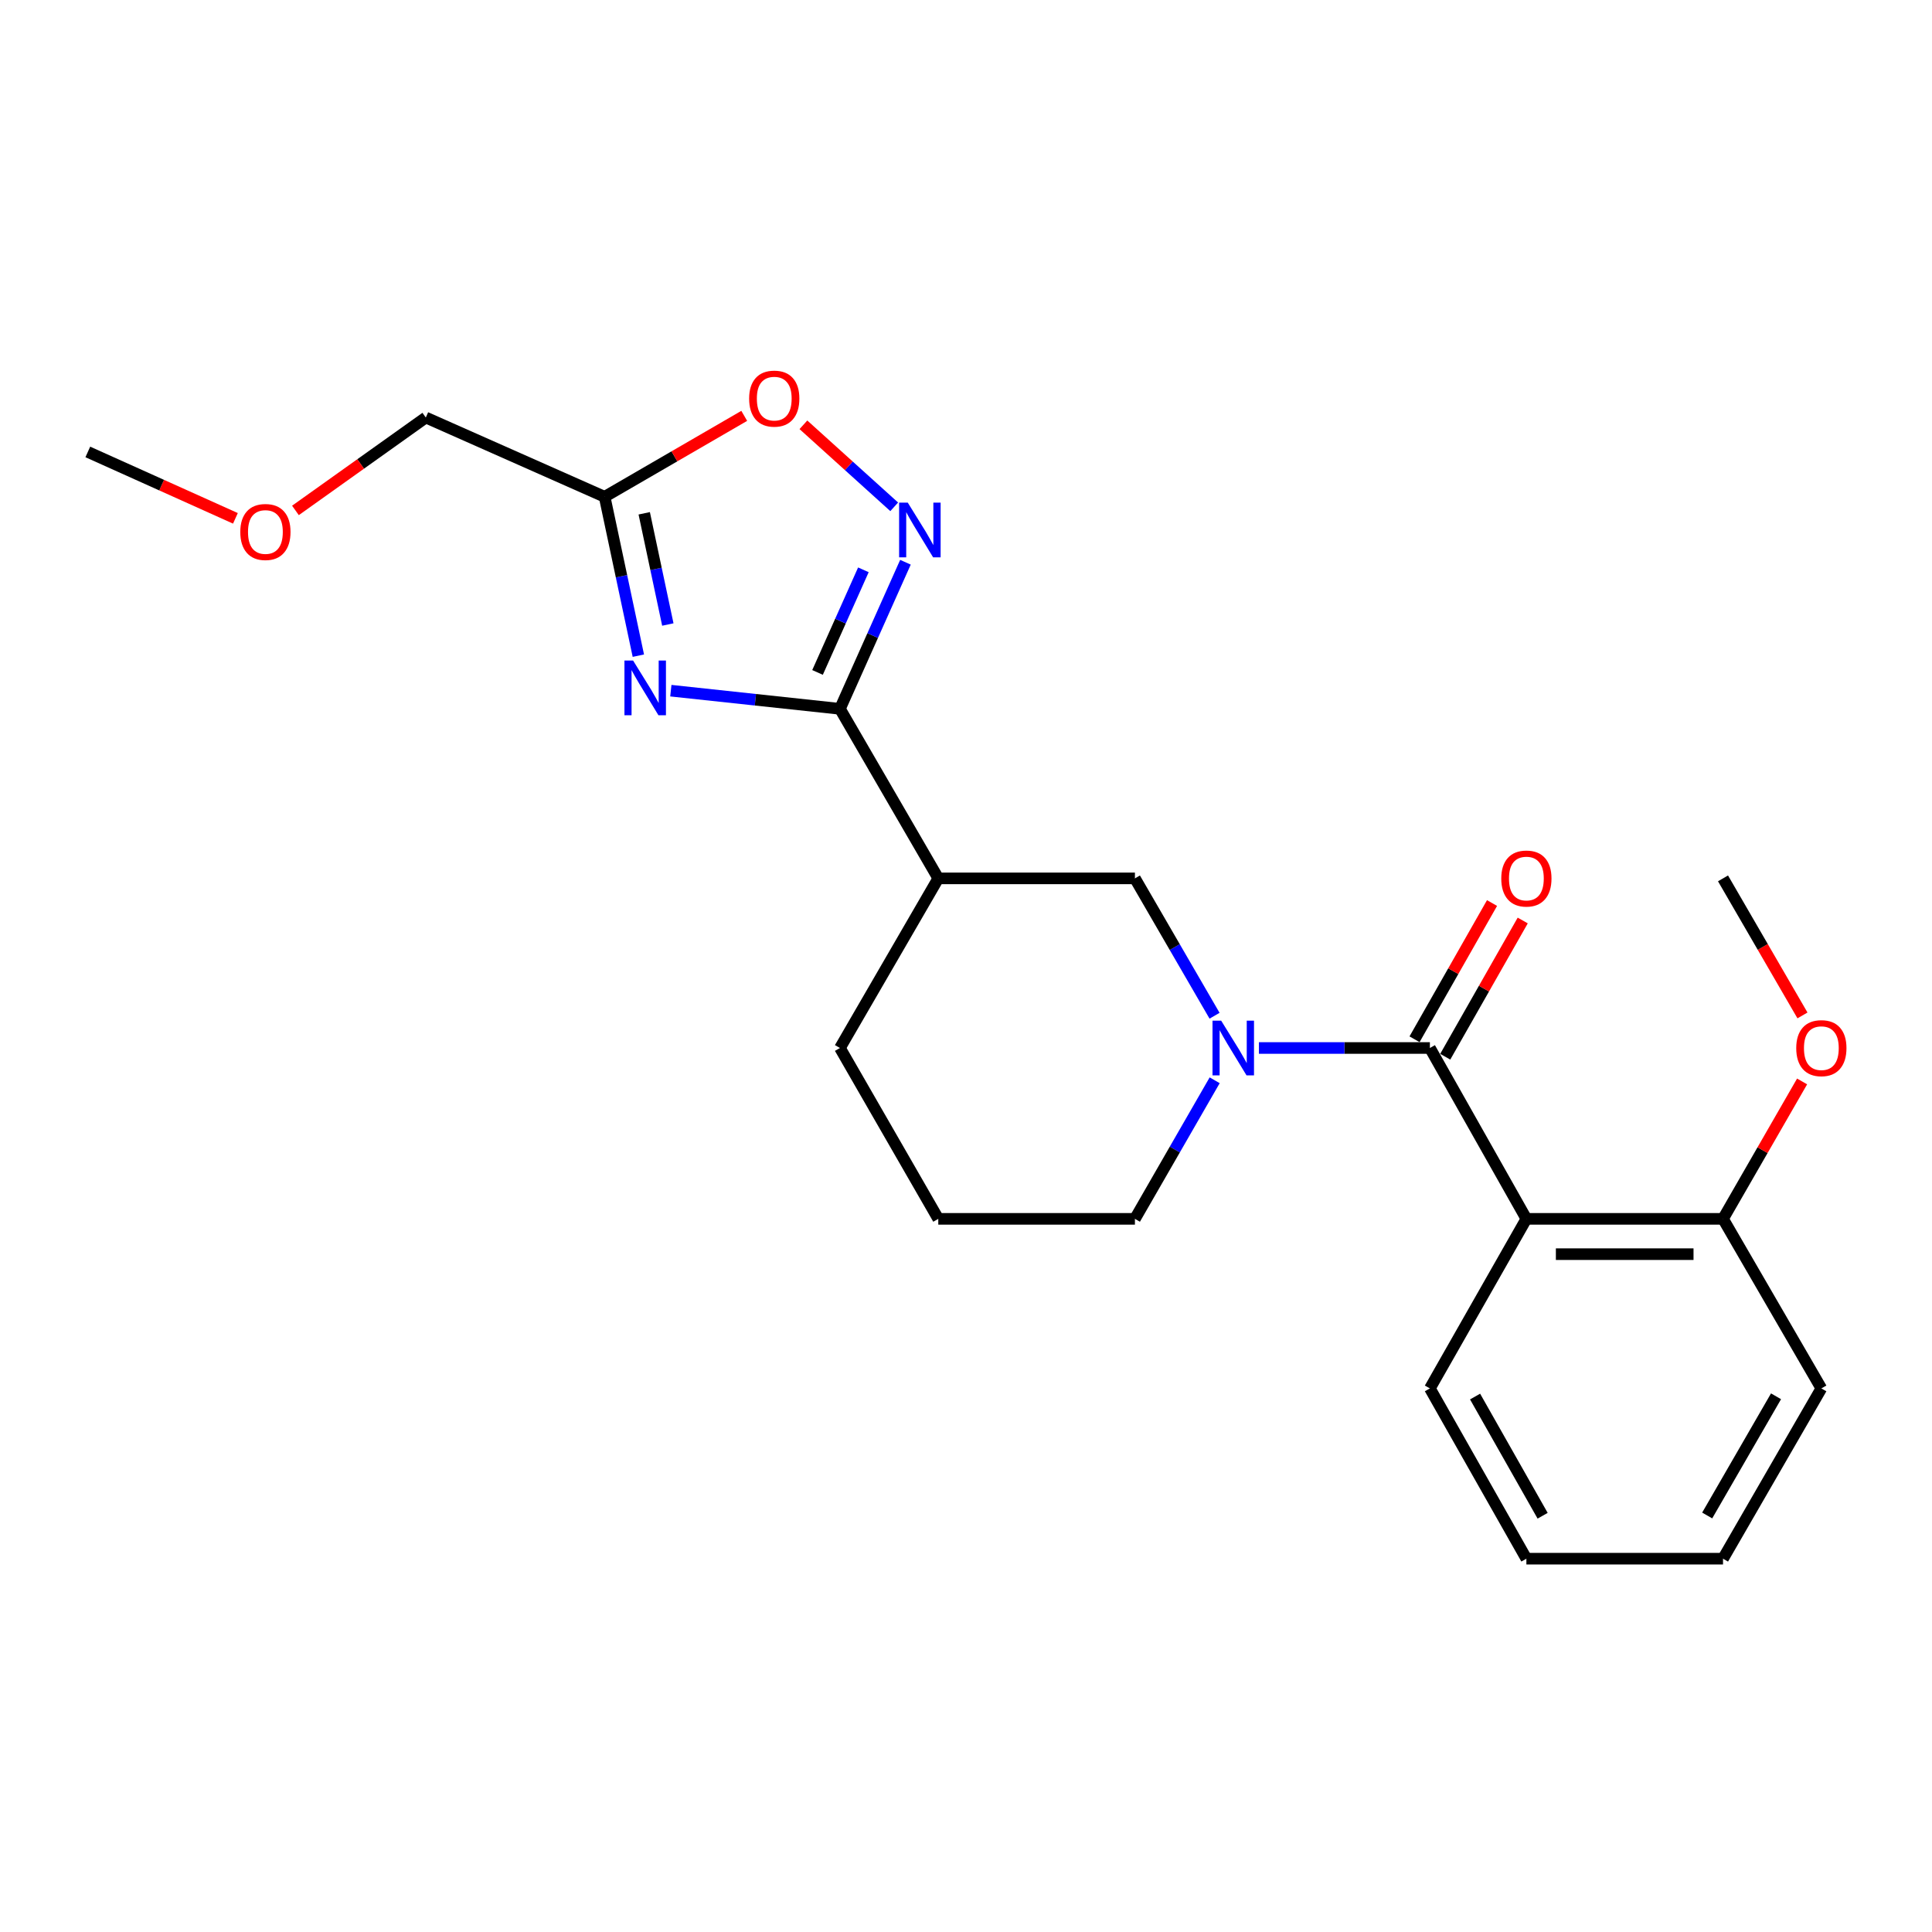 <?xml version='1.0' encoding='iso-8859-1'?>
<svg version='1.1' baseProfile='full'
              xmlns='http://www.w3.org/2000/svg'
                      xmlns:rdkit='http://www.rdkit.org/xml'
                      xmlns:xlink='http://www.w3.org/1999/xlink'
                  xml:space='preserve'
width='1000px' height='1000px' viewBox='0 0 1000 1000'>
<!-- END OF HEADER -->
<rect style='opacity:1.0;fill:#FFFFFF;stroke:none' width='1000' height='1000' x='0' y='0'> </rect>
<path class='bond-0' d='M 347.227,357.491 L 390.991,362.19' style='fill:none;fill-rule:evenodd;stroke:#0000FF;stroke-width:6px;stroke-linecap:butt;stroke-linejoin:miter;stroke-opacity:1' />
<path class='bond-0' d='M 390.991,362.19 L 434.756,366.889' style='fill:none;fill-rule:evenodd;stroke:#000000;stroke-width:6px;stroke-linecap:butt;stroke-linejoin:miter;stroke-opacity:1' />
<path class='bond-5' d='M 330.411,339.377 L 321.683,298.259' style='fill:none;fill-rule:evenodd;stroke:#0000FF;stroke-width:6px;stroke-linecap:butt;stroke-linejoin:miter;stroke-opacity:1' />
<path class='bond-5' d='M 321.683,298.259 L 312.956,257.141' style='fill:none;fill-rule:evenodd;stroke:#000000;stroke-width:6px;stroke-linecap:butt;stroke-linejoin:miter;stroke-opacity:1' />
<path class='bond-5' d='M 345.67,323.247 L 339.561,294.464' style='fill:none;fill-rule:evenodd;stroke:#0000FF;stroke-width:6px;stroke-linecap:butt;stroke-linejoin:miter;stroke-opacity:1' />
<path class='bond-5' d='M 339.561,294.464 L 333.452,265.682' style='fill:none;fill-rule:evenodd;stroke:#000000;stroke-width:6px;stroke-linecap:butt;stroke-linejoin:miter;stroke-opacity:1' />
<path class='bond-3' d='M 434.756,366.889 L 451.708,328.952' style='fill:none;fill-rule:evenodd;stroke:#000000;stroke-width:6px;stroke-linecap:butt;stroke-linejoin:miter;stroke-opacity:1' />
<path class='bond-3' d='M 451.708,328.952 L 468.66,291.015' style='fill:none;fill-rule:evenodd;stroke:#0000FF;stroke-width:6px;stroke-linecap:butt;stroke-linejoin:miter;stroke-opacity:1' />
<path class='bond-3' d='M 423.155,348.052 L 435.022,321.496' style='fill:none;fill-rule:evenodd;stroke:#000000;stroke-width:6px;stroke-linecap:butt;stroke-linejoin:miter;stroke-opacity:1' />
<path class='bond-3' d='M 435.022,321.496 L 446.889,294.94' style='fill:none;fill-rule:evenodd;stroke:#0000FF;stroke-width:6px;stroke-linecap:butt;stroke-linejoin:miter;stroke-opacity:1' />
<path class='bond-6' d='M 434.756,366.889 L 485.654,454.645' style='fill:none;fill-rule:evenodd;stroke:#000000;stroke-width:6px;stroke-linecap:butt;stroke-linejoin:miter;stroke-opacity:1' />
<path class='bond-1' d='M 740.108,542.441 L 695.862,542.441' style='fill:none;fill-rule:evenodd;stroke:#000000;stroke-width:6px;stroke-linecap:butt;stroke-linejoin:miter;stroke-opacity:1' />
<path class='bond-1' d='M 695.862,542.441 L 651.615,542.441' style='fill:none;fill-rule:evenodd;stroke:#0000FF;stroke-width:6px;stroke-linecap:butt;stroke-linejoin:miter;stroke-opacity:1' />
<path class='bond-4' d='M 740.108,542.441 L 790.053,630.877' style='fill:none;fill-rule:evenodd;stroke:#000000;stroke-width:6px;stroke-linecap:butt;stroke-linejoin:miter;stroke-opacity:1' />
<path class='bond-10' d='M 748.051,546.959 L 768.107,511.704' style='fill:none;fill-rule:evenodd;stroke:#000000;stroke-width:6px;stroke-linecap:butt;stroke-linejoin:miter;stroke-opacity:1' />
<path class='bond-10' d='M 768.107,511.704 L 788.163,476.448' style='fill:none;fill-rule:evenodd;stroke:#FF0000;stroke-width:6px;stroke-linecap:butt;stroke-linejoin:miter;stroke-opacity:1' />
<path class='bond-10' d='M 732.166,537.922 L 752.221,502.667' style='fill:none;fill-rule:evenodd;stroke:#000000;stroke-width:6px;stroke-linecap:butt;stroke-linejoin:miter;stroke-opacity:1' />
<path class='bond-10' d='M 752.221,502.667 L 772.277,467.411' style='fill:none;fill-rule:evenodd;stroke:#FF0000;stroke-width:6px;stroke-linecap:butt;stroke-linejoin:miter;stroke-opacity:1' />
<path class='bond-2' d='M 628.651,525.744 L 608.041,490.194' style='fill:none;fill-rule:evenodd;stroke:#0000FF;stroke-width:6px;stroke-linecap:butt;stroke-linejoin:miter;stroke-opacity:1' />
<path class='bond-2' d='M 608.041,490.194 L 587.432,454.645' style='fill:none;fill-rule:evenodd;stroke:#000000;stroke-width:6px;stroke-linecap:butt;stroke-linejoin:miter;stroke-opacity:1' />
<path class='bond-24' d='M 628.713,559.152 L 608.072,595.014' style='fill:none;fill-rule:evenodd;stroke:#0000FF;stroke-width:6px;stroke-linecap:butt;stroke-linejoin:miter;stroke-opacity:1' />
<path class='bond-24' d='M 608.072,595.014 L 587.432,630.877' style='fill:none;fill-rule:evenodd;stroke:#000000;stroke-width:6px;stroke-linecap:butt;stroke-linejoin:miter;stroke-opacity:1' />
<path class='bond-23' d='M 462.841,262.326 L 439.342,241.1' style='fill:none;fill-rule:evenodd;stroke:#0000FF;stroke-width:6px;stroke-linecap:butt;stroke-linejoin:miter;stroke-opacity:1' />
<path class='bond-23' d='M 439.342,241.1 L 415.844,219.874' style='fill:none;fill-rule:evenodd;stroke:#FF0000;stroke-width:6px;stroke-linecap:butt;stroke-linejoin:miter;stroke-opacity:1' />
<path class='bond-9' d='M 790.053,630.877 L 891.83,630.877' style='fill:none;fill-rule:evenodd;stroke:#000000;stroke-width:6px;stroke-linecap:butt;stroke-linejoin:miter;stroke-opacity:1' />
<path class='bond-9' d='M 805.319,649.153 L 876.564,649.153' style='fill:none;fill-rule:evenodd;stroke:#000000;stroke-width:6px;stroke-linecap:butt;stroke-linejoin:miter;stroke-opacity:1' />
<path class='bond-12' d='M 790.053,630.877 L 740.108,718.643' style='fill:none;fill-rule:evenodd;stroke:#000000;stroke-width:6px;stroke-linecap:butt;stroke-linejoin:miter;stroke-opacity:1' />
<path class='bond-7' d='M 312.956,257.141 L 349.085,236.195' style='fill:none;fill-rule:evenodd;stroke:#000000;stroke-width:6px;stroke-linecap:butt;stroke-linejoin:miter;stroke-opacity:1' />
<path class='bond-7' d='M 349.085,236.195 L 385.215,215.249' style='fill:none;fill-rule:evenodd;stroke:#FF0000;stroke-width:6px;stroke-linecap:butt;stroke-linejoin:miter;stroke-opacity:1' />
<path class='bond-14' d='M 312.956,257.141 L 220.397,216.111' style='fill:none;fill-rule:evenodd;stroke:#000000;stroke-width:6px;stroke-linecap:butt;stroke-linejoin:miter;stroke-opacity:1' />
<path class='bond-8' d='M 485.654,454.645 L 587.432,454.645' style='fill:none;fill-rule:evenodd;stroke:#000000;stroke-width:6px;stroke-linecap:butt;stroke-linejoin:miter;stroke-opacity:1' />
<path class='bond-13' d='M 485.654,454.645 L 434.756,542.441' style='fill:none;fill-rule:evenodd;stroke:#000000;stroke-width:6px;stroke-linecap:butt;stroke-linejoin:miter;stroke-opacity:1' />
<path class='bond-15' d='M 891.83,630.877 L 912.298,595.314' style='fill:none;fill-rule:evenodd;stroke:#000000;stroke-width:6px;stroke-linecap:butt;stroke-linejoin:miter;stroke-opacity:1' />
<path class='bond-15' d='M 912.298,595.314 L 932.766,559.752' style='fill:none;fill-rule:evenodd;stroke:#FF0000;stroke-width:6px;stroke-linecap:butt;stroke-linejoin:miter;stroke-opacity:1' />
<path class='bond-18' d='M 891.83,630.877 L 942.729,718.643' style='fill:none;fill-rule:evenodd;stroke:#000000;stroke-width:6px;stroke-linecap:butt;stroke-linejoin:miter;stroke-opacity:1' />
<path class='bond-11' d='M 587.432,630.877 L 485.654,630.877' style='fill:none;fill-rule:evenodd;stroke:#000000;stroke-width:6px;stroke-linecap:butt;stroke-linejoin:miter;stroke-opacity:1' />
<path class='bond-21' d='M 740.108,718.643 L 790.053,806.774' style='fill:none;fill-rule:evenodd;stroke:#000000;stroke-width:6px;stroke-linecap:butt;stroke-linejoin:miter;stroke-opacity:1' />
<path class='bond-21' d='M 763.5,722.852 L 798.462,784.543' style='fill:none;fill-rule:evenodd;stroke:#000000;stroke-width:6px;stroke-linecap:butt;stroke-linejoin:miter;stroke-opacity:1' />
<path class='bond-16' d='M 434.756,542.441 L 485.654,630.877' style='fill:none;fill-rule:evenodd;stroke:#000000;stroke-width:6px;stroke-linecap:butt;stroke-linejoin:miter;stroke-opacity:1' />
<path class='bond-17' d='M 220.397,216.111 L 186.66,240.153' style='fill:none;fill-rule:evenodd;stroke:#000000;stroke-width:6px;stroke-linecap:butt;stroke-linejoin:miter;stroke-opacity:1' />
<path class='bond-17' d='M 186.66,240.153 L 152.922,264.195' style='fill:none;fill-rule:evenodd;stroke:#FF0000;stroke-width:6px;stroke-linecap:butt;stroke-linejoin:miter;stroke-opacity:1' />
<path class='bond-19' d='M 932.957,525.584 L 912.393,490.114' style='fill:none;fill-rule:evenodd;stroke:#FF0000;stroke-width:6px;stroke-linecap:butt;stroke-linejoin:miter;stroke-opacity:1' />
<path class='bond-19' d='M 912.393,490.114 L 891.83,454.645' style='fill:none;fill-rule:evenodd;stroke:#000000;stroke-width:6px;stroke-linecap:butt;stroke-linejoin:miter;stroke-opacity:1' />
<path class='bond-20' d='M 121.853,268.292 L 83.654,251.106' style='fill:none;fill-rule:evenodd;stroke:#FF0000;stroke-width:6px;stroke-linecap:butt;stroke-linejoin:miter;stroke-opacity:1' />
<path class='bond-20' d='M 83.654,251.106 L 45.455,233.92' style='fill:none;fill-rule:evenodd;stroke:#000000;stroke-width:6px;stroke-linecap:butt;stroke-linejoin:miter;stroke-opacity:1' />
<path class='bond-25' d='M 942.729,718.643 L 891.83,806.774' style='fill:none;fill-rule:evenodd;stroke:#000000;stroke-width:6px;stroke-linecap:butt;stroke-linejoin:miter;stroke-opacity:1' />
<path class='bond-25' d='M 919.268,722.722 L 883.639,784.414' style='fill:none;fill-rule:evenodd;stroke:#000000;stroke-width:6px;stroke-linecap:butt;stroke-linejoin:miter;stroke-opacity:1' />
<path class='bond-22' d='M 790.053,806.774 L 891.83,806.774' style='fill:none;fill-rule:evenodd;stroke:#000000;stroke-width:6px;stroke-linecap:butt;stroke-linejoin:miter;stroke-opacity:1' />
<path  class='atom-0' d='M 327.693 341.905
L 336.973 356.905
Q 337.893 358.385, 339.373 361.065
Q 340.853 363.745, 340.933 363.905
L 340.933 341.905
L 344.693 341.905
L 344.693 370.225
L 340.813 370.225
L 330.853 353.825
Q 329.693 351.905, 328.453 349.705
Q 327.253 347.505, 326.893 346.825
L 326.893 370.225
L 323.213 370.225
L 323.213 341.905
L 327.693 341.905
' fill='#0000FF'/>
<path  class='atom-3' d='M 632.071 528.281
L 641.351 543.281
Q 642.271 544.761, 643.751 547.441
Q 645.231 550.121, 645.311 550.281
L 645.311 528.281
L 649.071 528.281
L 649.071 556.601
L 645.191 556.601
L 635.231 540.201
Q 634.071 538.281, 632.831 536.081
Q 631.631 533.881, 631.271 533.201
L 631.271 556.601
L 627.591 556.601
L 627.591 528.281
L 632.071 528.281
' fill='#0000FF'/>
<path  class='atom-4' d='M 469.86 260.16
L 479.14 275.16
Q 480.06 276.64, 481.54 279.32
Q 483.02 282, 483.1 282.16
L 483.1 260.16
L 486.86 260.16
L 486.86 288.48
L 482.98 288.48
L 473.02 272.08
Q 471.86 270.16, 470.62 267.96
Q 469.42 265.76, 469.06 265.08
L 469.06 288.48
L 465.38 288.48
L 465.38 260.16
L 469.86 260.16
' fill='#0000FF'/>
<path  class='atom-8' d='M 387.752 206.322
Q 387.752 199.522, 391.112 195.722
Q 394.472 191.922, 400.752 191.922
Q 407.032 191.922, 410.392 195.722
Q 413.752 199.522, 413.752 206.322
Q 413.752 213.202, 410.352 217.122
Q 406.952 221.002, 400.752 221.002
Q 394.512 221.002, 391.112 217.122
Q 387.752 213.242, 387.752 206.322
M 400.752 217.802
Q 405.072 217.802, 407.392 214.922
Q 409.752 212.002, 409.752 206.322
Q 409.752 200.762, 407.392 197.962
Q 405.072 195.122, 400.752 195.122
Q 396.432 195.122, 394.072 197.922
Q 391.752 200.722, 391.752 206.322
Q 391.752 212.042, 394.072 214.922
Q 396.432 217.802, 400.752 217.802
' fill='#FF0000'/>
<path  class='atom-11' d='M 777.053 454.725
Q 777.053 447.925, 780.413 444.125
Q 783.773 440.325, 790.053 440.325
Q 796.333 440.325, 799.693 444.125
Q 803.053 447.925, 803.053 454.725
Q 803.053 461.605, 799.653 465.525
Q 796.253 469.405, 790.053 469.405
Q 783.813 469.405, 780.413 465.525
Q 777.053 461.645, 777.053 454.725
M 790.053 466.205
Q 794.373 466.205, 796.693 463.325
Q 799.053 460.405, 799.053 454.725
Q 799.053 449.165, 796.693 446.365
Q 794.373 443.525, 790.053 443.525
Q 785.733 443.525, 783.373 446.325
Q 781.053 449.125, 781.053 454.725
Q 781.053 460.445, 783.373 463.325
Q 785.733 466.205, 790.053 466.205
' fill='#FF0000'/>
<path  class='atom-16' d='M 929.729 542.521
Q 929.729 535.721, 933.089 531.921
Q 936.449 528.121, 942.729 528.121
Q 949.009 528.121, 952.369 531.921
Q 955.729 535.721, 955.729 542.521
Q 955.729 549.401, 952.329 553.321
Q 948.929 557.201, 942.729 557.201
Q 936.489 557.201, 933.089 553.321
Q 929.729 549.441, 929.729 542.521
M 942.729 554.001
Q 947.049 554.001, 949.369 551.121
Q 951.729 548.201, 951.729 542.521
Q 951.729 536.961, 949.369 534.161
Q 947.049 531.321, 942.729 531.321
Q 938.409 531.321, 936.049 534.121
Q 933.729 536.921, 933.729 542.521
Q 933.729 548.241, 936.049 551.121
Q 938.409 554.001, 942.729 554.001
' fill='#FF0000'/>
<path  class='atom-18' d='M 124.373 275.355
Q 124.373 268.555, 127.733 264.755
Q 131.093 260.955, 137.373 260.955
Q 143.653 260.955, 147.013 264.755
Q 150.373 268.555, 150.373 275.355
Q 150.373 282.235, 146.973 286.155
Q 143.573 290.035, 137.373 290.035
Q 131.133 290.035, 127.733 286.155
Q 124.373 282.275, 124.373 275.355
M 137.373 286.835
Q 141.693 286.835, 144.013 283.955
Q 146.373 281.035, 146.373 275.355
Q 146.373 269.795, 144.013 266.995
Q 141.693 264.155, 137.373 264.155
Q 133.053 264.155, 130.693 266.955
Q 128.373 269.755, 128.373 275.355
Q 128.373 281.075, 130.693 283.955
Q 133.053 286.835, 137.373 286.835
' fill='#FF0000'/>
</svg>
